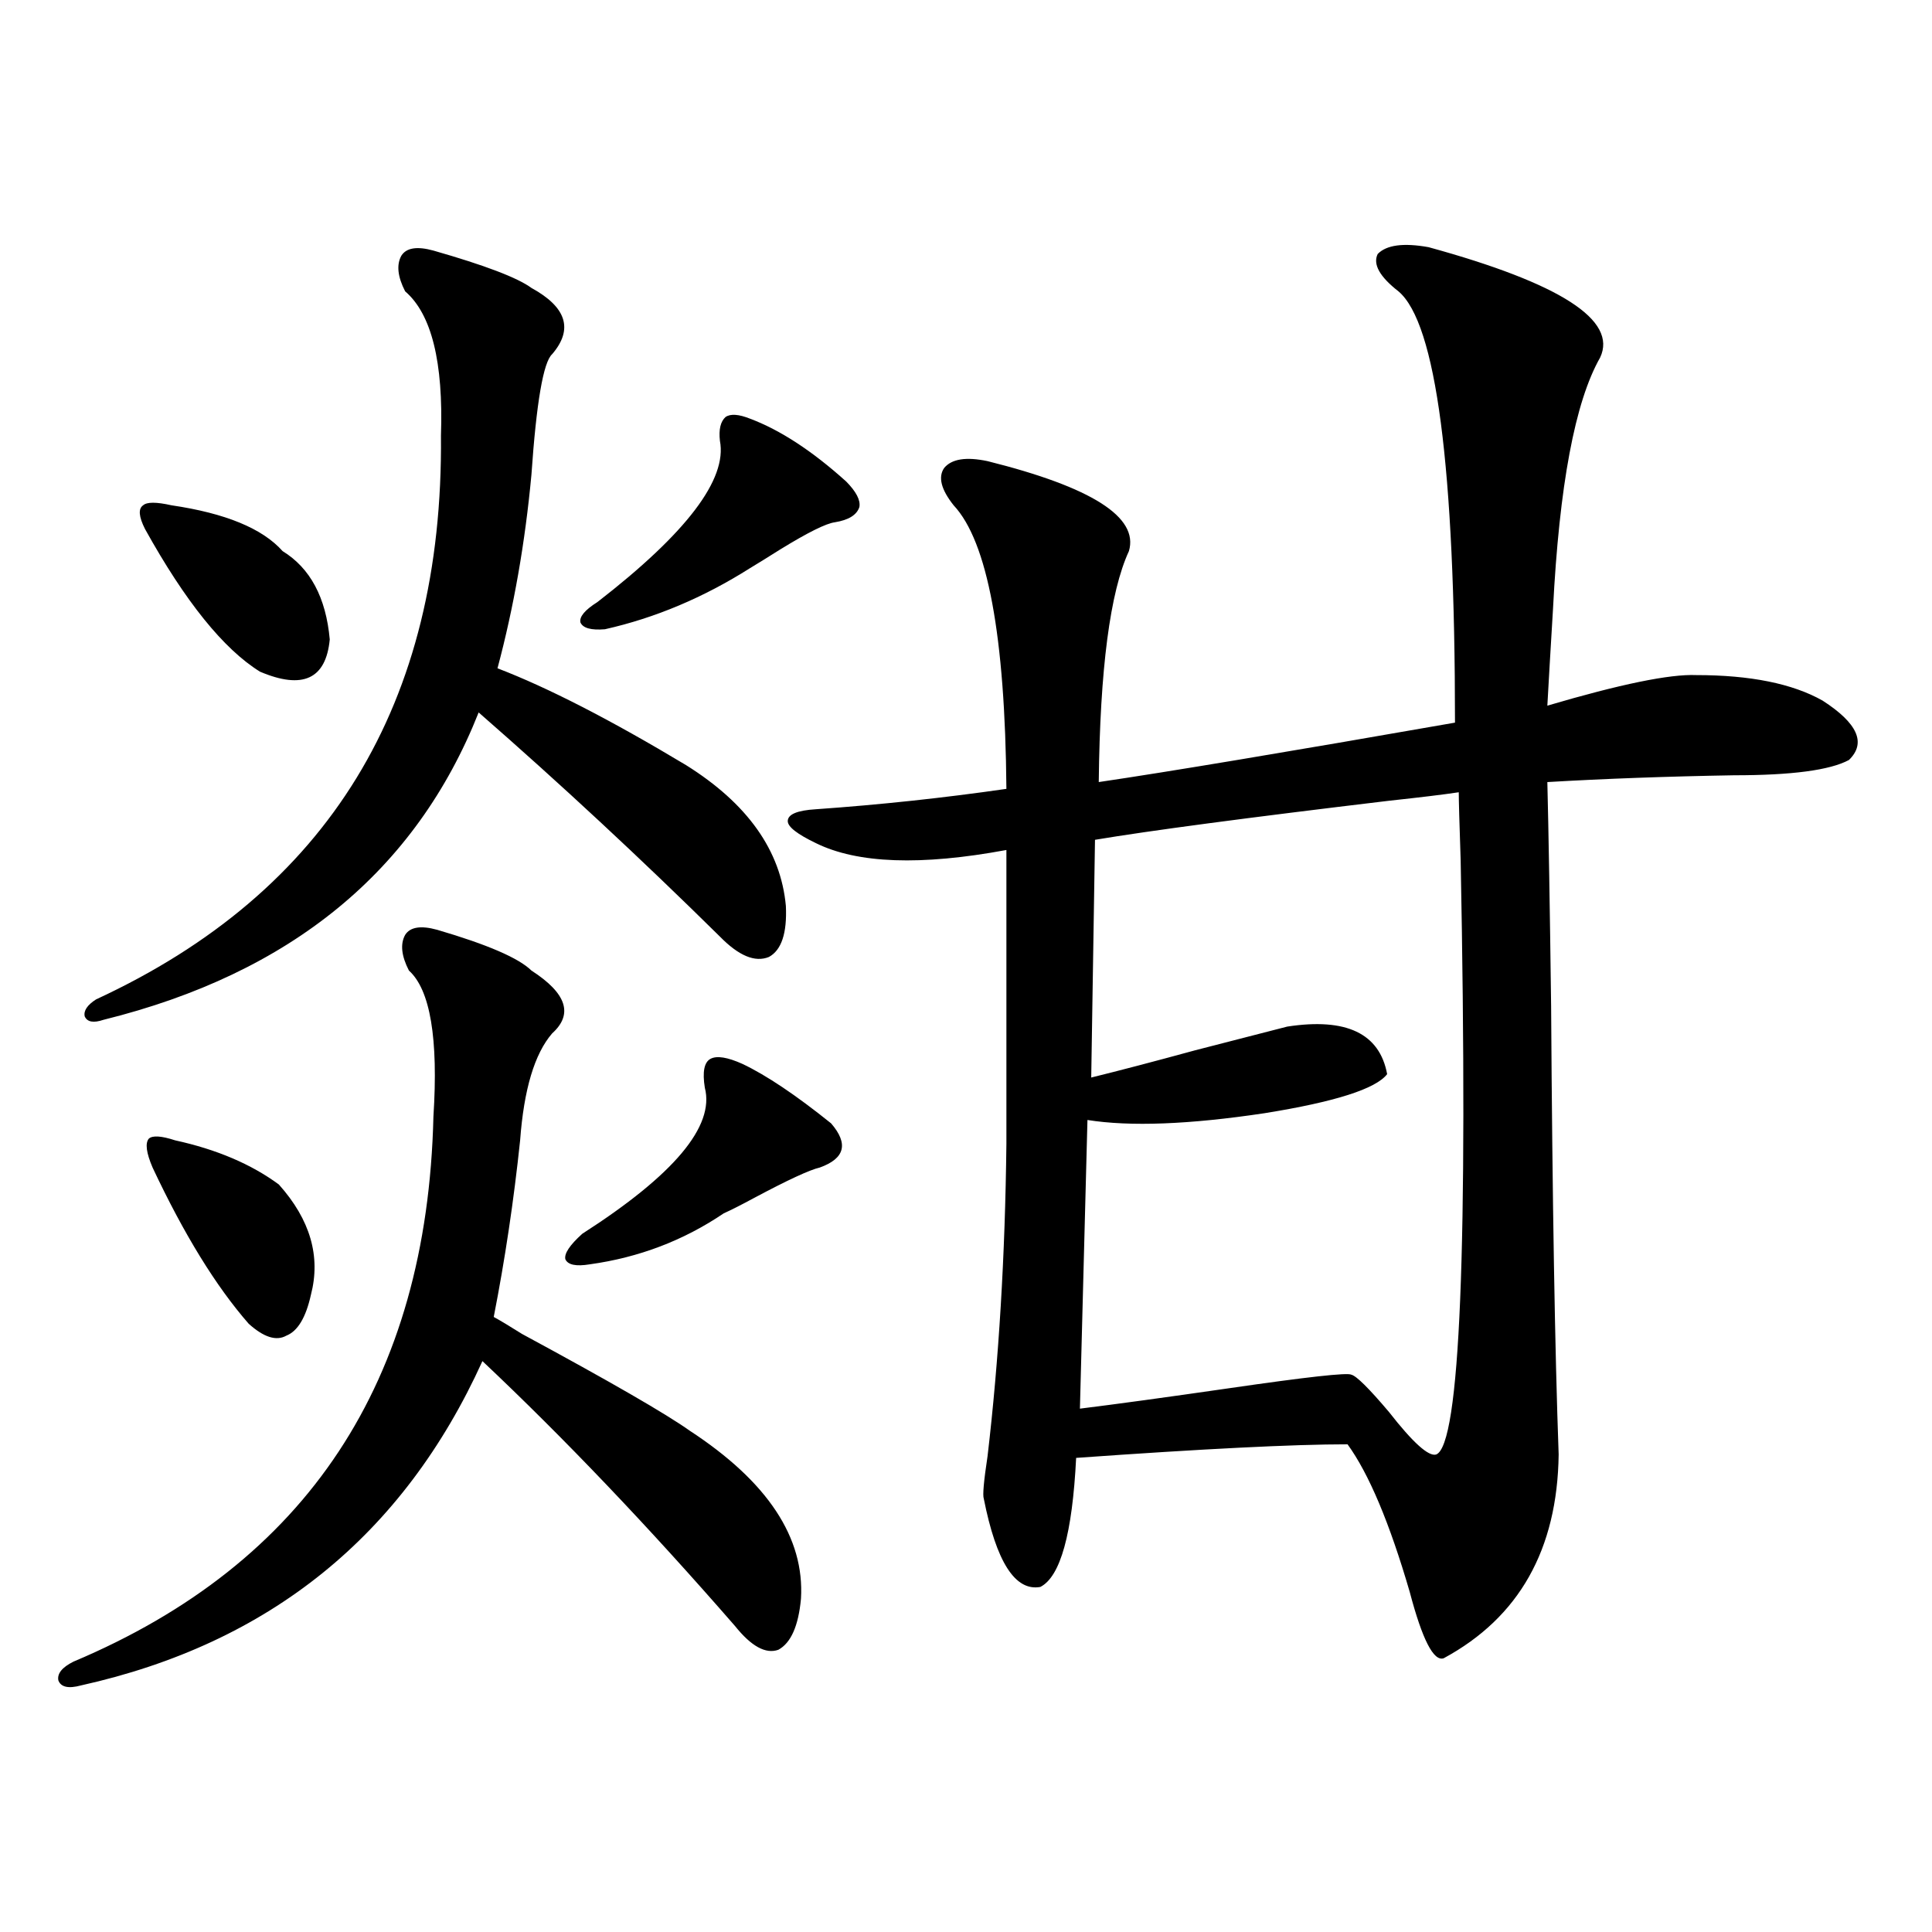<?xml version="1.0" encoding="utf-8"?>
<!-- Generator: Adobe Illustrator 16.0.0, SVG Export Plug-In . SVG Version: 6.00 Build 0)  -->
<!DOCTYPE svg PUBLIC "-//W3C//DTD SVG 1.1//EN" "http://www.w3.org/Graphics/SVG/1.1/DTD/svg11.dtd">
<svg version="1.1" id="图层_1" xmlns="http://www.w3.org/2000/svg" xmlns:xlink="http://www.w3.org/1999/xlink" x="0px" y="0px"
	 width="1000px" height="1000px" viewBox="0 0 1000 1000" enable-background="new 0 0 1000 1000" xml:space="preserve">
<path d="M226.287,481.262c26.006,7.622,42.271,14.653,48.779,21.094c18.201,11.728,21.783,22.563,10.731,32.52
	c-9.115,10.547-14.634,29.004-16.585,55.371c-3.262,31.063-7.805,61.523-13.658,91.406c3.247,1.758,8.125,4.696,14.634,8.789
	c45.518,24.609,74.465,41.309,86.827,50.098c40.319,26.367,59.511,55.371,57.56,87.012c-1.311,14.063-5.213,22.852-11.707,26.367
	c-6.509,2.335-13.993-1.758-22.438-12.305c-44.877-51.554-88.458-97.257-130.729-137.109
	c-40.975,90.239-110.241,146.187-207.8,167.871c-6.509,1.758-10.411,0.879-11.707-2.637c-0.655-3.516,1.951-6.743,7.805-9.668
	c120.973-50.977,183.075-145.02,186.337-282.129c2.592-40.43-1.631-65.616-12.683-75.586c-3.902-7.608-4.558-13.761-1.951-18.457
	C212.294,479.806,217.827,478.927,226.287,481.262z M224.336,129.699c26.661,7.622,43.566,14.063,50.73,19.336
	c18.201,9.97,21.783,21.396,10.731,34.277c-4.558,4.106-8.14,24.911-10.731,62.402c-3.262,35.156-9.115,68.555-17.561,100.195
	c26.006,9.97,58.535,26.669,97.559,50.098c31.859,19.927,49.1,44.247,51.706,72.949c0.641,14.063-2.286,22.852-8.78,26.367
	c-7.164,2.938-15.609-0.577-25.365-10.547c-40.975-40.43-82.604-79.102-124.875-116.016
	c-32.529,82.04-97.238,135.063-194.142,159.082c-5.213,1.758-8.46,1.181-9.756-1.758c-0.655-2.925,1.296-5.851,5.854-8.789
	c120.317-55.659,179.828-152.93,178.532-291.797c1.296-38.081-4.878-62.979-18.536-74.707c-3.902-7.608-4.558-13.761-1.951-18.457
	C210.343,128.243,215.876,127.364,224.336,129.699z M88.729,261.535c27.957,4.106,47.148,12.017,57.56,23.73
	c14.299,8.789,22.438,24.032,24.39,45.703c-1.951,20.517-13.993,26.079-36.097,16.699c-18.871-11.714-38.703-36.323-59.511-73.828
	c-3.262-6.44-3.582-10.547-0.976-12.305C76.047,259.777,80.925,259.777,88.729,261.535z M90.681,590.246
	c21.463,4.696,39.344,12.305,53.657,22.852c16.25,18.169,21.783,37.216,16.585,57.129c-2.606,11.728-6.829,18.759-12.683,21.094
	c-5.213,2.938-11.707,0.879-19.512-6.152c-16.92-19.336-33.505-46.28-49.755-80.859c-3.262-7.608-3.902-12.593-1.951-14.941
	C78.974,587.609,83.517,587.911,90.681,590.246z M384.332,550.695c12.348,5.864,27.637,16.122,45.853,30.762
	c9.101,10.547,7.149,18.169-5.854,22.852c-5.213,1.181-16.585,6.454-34.146,15.82c-6.509,3.516-11.707,6.152-15.609,7.91
	c-20.822,14.063-43.901,22.852-69.267,26.367c-7.164,1.181-11.387,0.302-12.683-2.637c-0.655-2.925,2.271-7.319,8.78-13.184
	c47.469-30.46,68.611-55.659,63.413-75.586c-1.311-8.198-0.335-13.184,2.927-14.941C370.994,546.301,376.527,547.18,384.332,550.695
	z M388.234,216.711c15.609,5.864,32.194,16.699,49.755,32.52c5.198,5.273,7.47,9.668,6.829,13.184
	c-1.311,4.106-5.533,6.743-12.683,7.91c-4.558,0.591-13.993,5.273-28.292,14.063c-6.509,4.106-11.707,7.333-15.609,9.668
	c-24.069,15.243-49.114,25.79-75.12,31.641c-7.164,0.591-11.387-0.577-12.683-3.516c-0.655-2.925,2.271-6.44,8.78-10.547
	c46.173-35.733,67.315-63.569,63.413-83.496c-0.655-5.851,0.32-9.956,2.927-12.305C378.144,214.074,382.381,214.376,388.234,216.711
	z M739.445,127.941c68.291,18.759,97.879,37.793,88.778,57.129c-13.018,22.852-21.143,66.22-24.39,130.078
	c-1.311,21.685-2.286,38.384-2.927,50.098c37.713-11.124,63.413-16.397,77.071-15.82c27.957,0,49.755,4.395,65.364,13.184
	c18.201,11.728,22.759,21.973,13.658,30.762c-9.756,5.273-29.603,7.91-59.511,7.91c-34.48,0.591-66.675,1.758-96.583,3.516
	c0.641,25.79,1.296,64.462,1.951,116.016c0.641,100.786,1.951,178.13,3.902,232.031c-0.655,49.219-20.487,84.375-59.511,105.469
	c-5.213,1.758-11.066-9.668-17.561-34.277c-10.411-35.733-21.143-61.222-32.194-76.465c-27.972,0-74.8,2.349-140.484,7.031
	c-1.951,39.263-8.14,61.523-18.536,66.797c-13.018,2.335-22.773-12.882-29.268-45.703c-0.655-1.758,0-9.077,1.951-21.973
	c5.854-49.796,9.101-103.711,9.756-161.719V439.953c-44.236,8.212-77.071,7.031-98.534-3.516
	c-9.756-4.683-14.634-8.487-14.634-11.426c0-3.516,4.878-5.562,14.634-6.152c33.17-2.335,66.005-5.851,98.534-10.547
	c-0.655-79.102-9.756-128.019-27.316-146.777c-6.509-8.198-8.14-14.64-4.878-19.336c3.902-4.683,11.372-5.851,22.438-3.516
	c53.978,13.485,78.367,29.004,73.169,46.582c-9.756,21.094-14.969,60.946-15.609,119.531c35.762-5.273,97.224-15.519,184.386-30.762
	c0-132.413-9.756-206.831-29.268-223.242c-9.756-7.608-13.338-14.063-10.731-19.336
	C717.647,126.774,726.428,125.606,739.445,127.941z M755.055,410.07c-7.805,1.181-19.847,2.637-36.097,4.395
	c-73.504,8.789-124.234,15.532-152.191,20.215l-1.951,123.047c14.299-3.516,32.194-8.198,53.657-14.063
	c18.201-4.683,34.146-8.789,47.804-12.305c30.563-4.683,47.804,3.516,51.706,24.609c-5.854,7.622-26.996,14.364-63.413,20.215
	c-39.023,5.864-69.602,7.031-91.705,3.516l-3.902,149.414c18.856-2.335,44.542-5.851,77.071-10.547
	c40.319-5.851,61.462-8.198,63.413-7.031c2.592,0.591,9.101,7.031,19.512,19.336c12.348,15.82,20.487,23.153,24.39,21.973
	c12.348-4.683,16.585-107.227,12.683-307.617C755.375,425.891,755.055,414.177,755.055,410.07z"/>
</svg>
